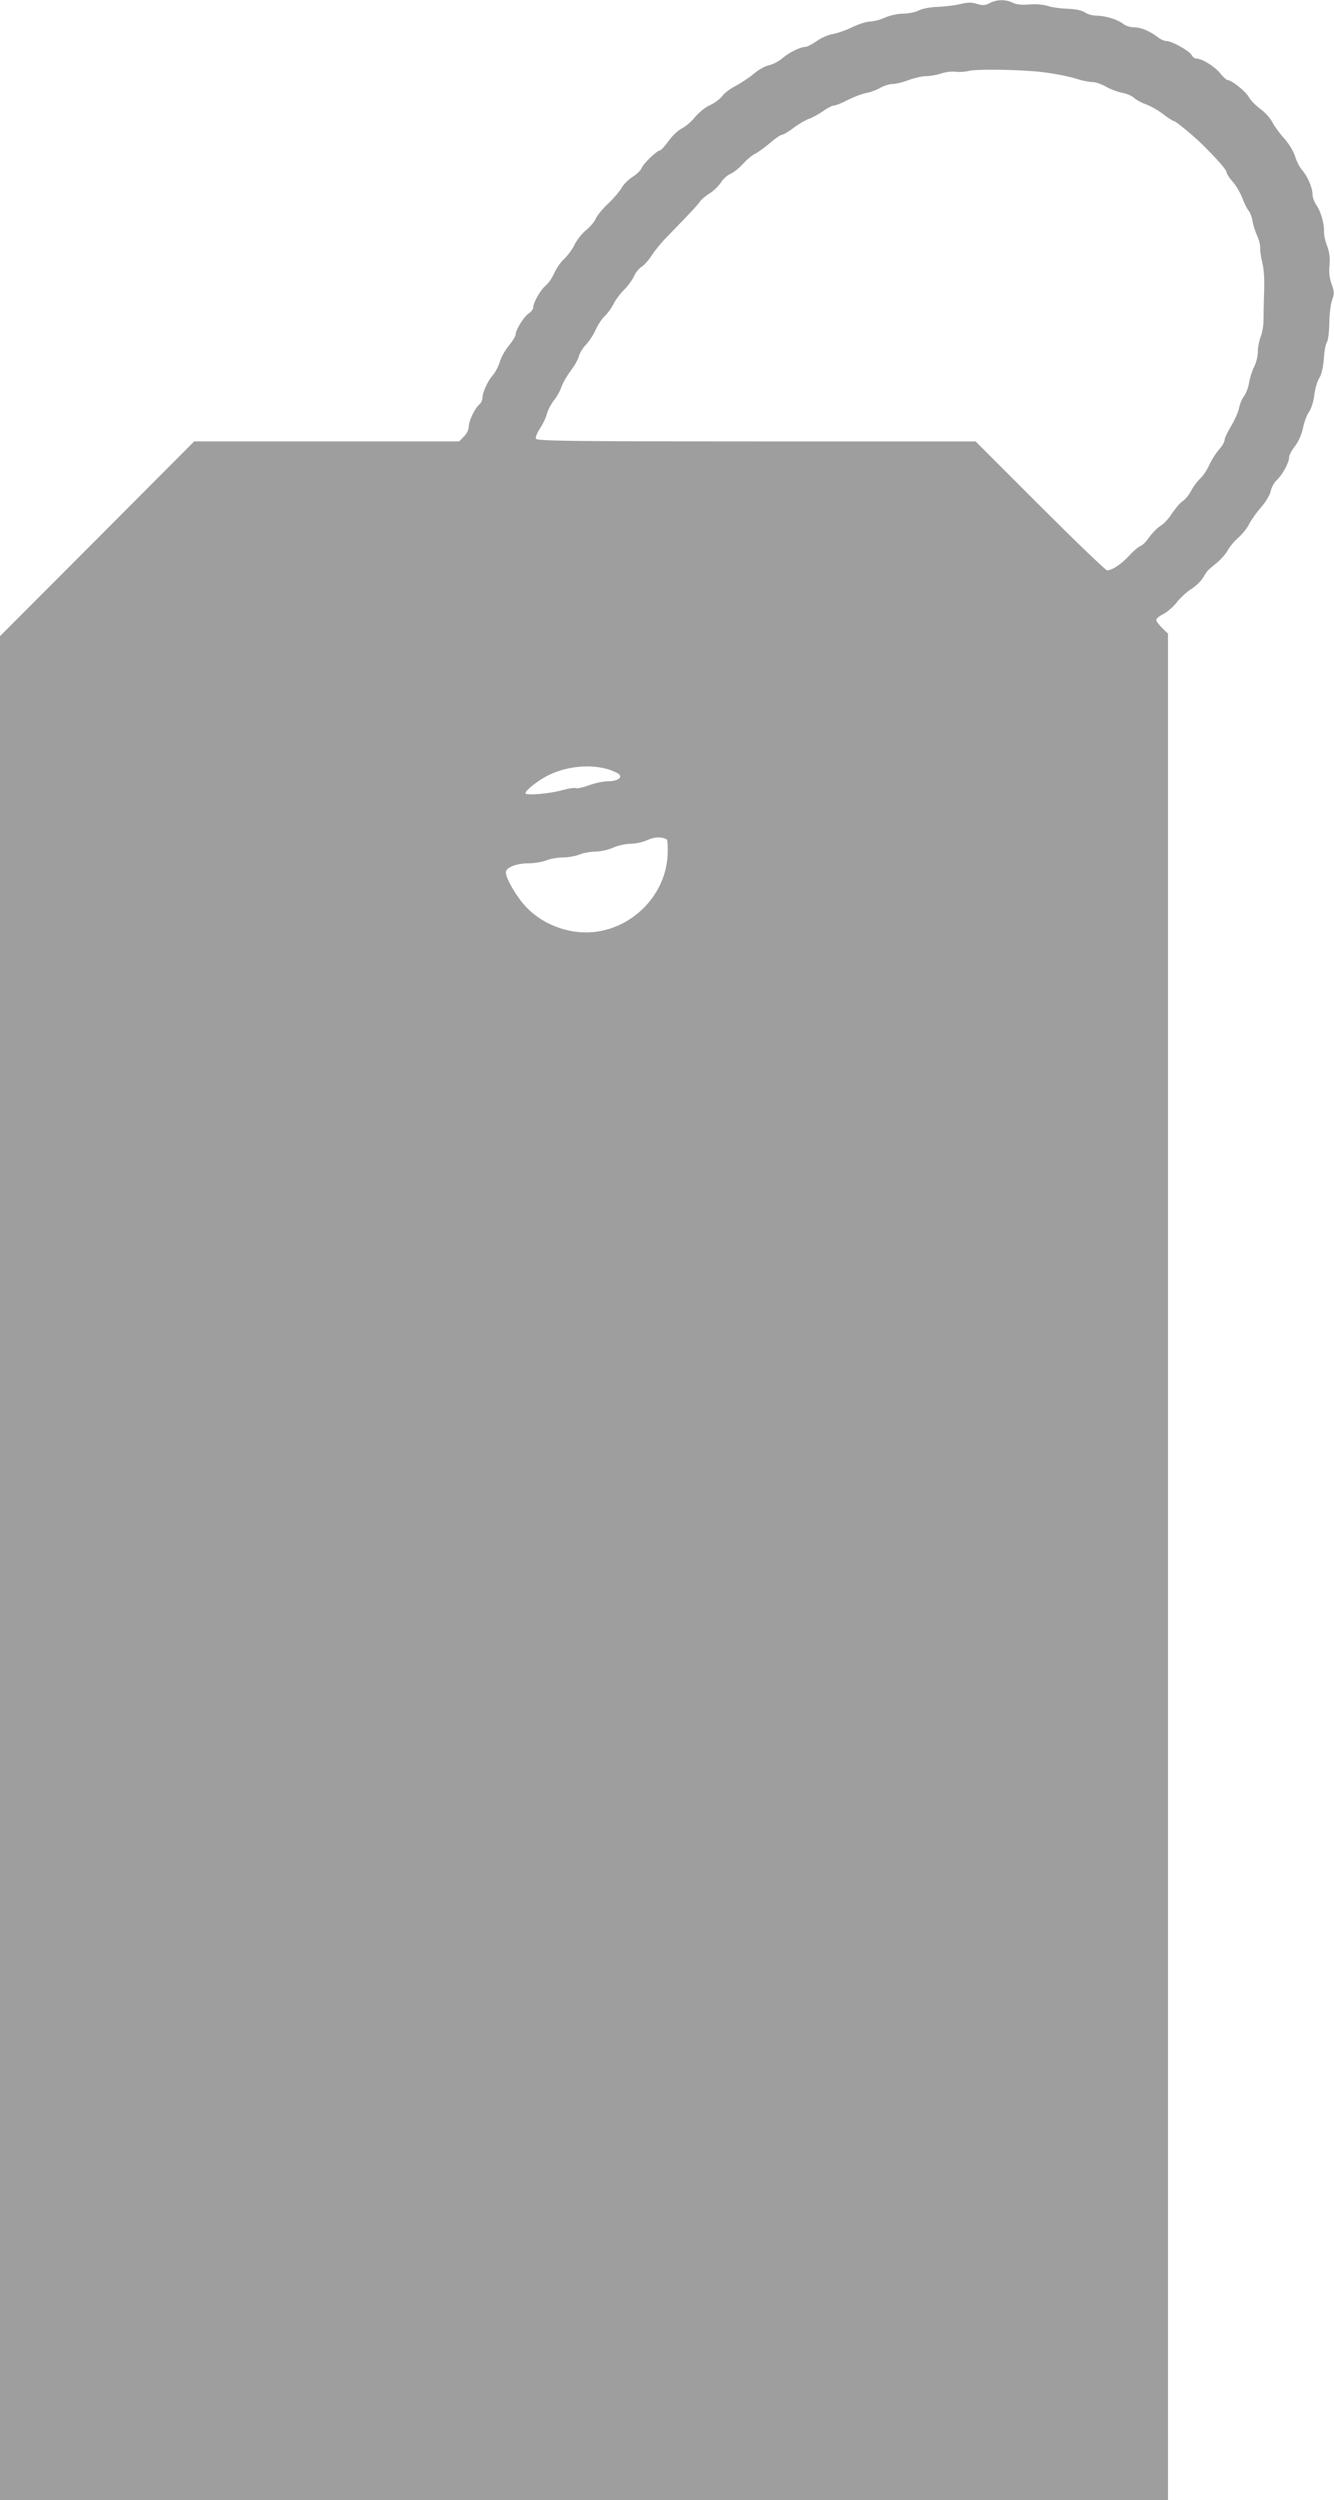 <?xml version="1.0" standalone="no"?>
<!DOCTYPE svg PUBLIC "-//W3C//DTD SVG 20010904//EN"
 "http://www.w3.org/TR/2001/REC-SVG-20010904/DTD/svg10.dtd">
<svg version="1.0" xmlns="http://www.w3.org/2000/svg"
 width="683pt" height="1280pt" viewBox="0 0 683 1280"
 preserveAspectRatio="xMidYMid meet">
<g transform="translate(0,1280) scale(0.1,-0.1)"
fill="#9e9e9e" stroke="none">
<path d="M5067 12784 c-22 -12 -35 -13 -65 -4 -27 9 -48 8 -82 0 -25 -7 -77
-13 -115 -15 -41 -1 -84 -9 -102 -19 -18 -9 -54 -16 -80 -16 -26 0 -68 -9 -92
-20 -24 -11 -58 -20 -75 -20 -18 0 -59 -13 -92 -29 -32 -16 -77 -31 -99 -35
-22 -3 -59 -19 -83 -36 -23 -16 -49 -30 -58 -30 -26 0 -85 -29 -119 -59 -18
-15 -48 -31 -68 -35 -19 -4 -54 -23 -78 -44 -24 -20 -66 -48 -93 -62 -26 -13
-58 -37 -69 -53 -12 -15 -40 -36 -63 -46 -23 -10 -56 -37 -75 -60 -18 -23 -49
-49 -67 -58 -19 -9 -50 -38 -69 -65 -19 -26 -39 -48 -44 -48 -15 0 -88 -70
-94 -91 -4 -11 -25 -31 -47 -45 -22 -14 -47 -40 -56 -57 -10 -17 -40 -53 -69
-80 -28 -26 -56 -61 -63 -77 -6 -15 -29 -42 -49 -58 -21 -17 -47 -50 -59 -74
-11 -24 -35 -56 -53 -73 -18 -16 -41 -50 -52 -75 -11 -24 -31 -53 -44 -63 -25
-20 -63 -87 -63 -111 0 -9 -10 -22 -23 -31 -25 -16 -67 -84 -67 -108 0 -8 -16
-34 -35 -57 -19 -23 -40 -60 -46 -83 -7 -23 -23 -53 -35 -67 -26 -28 -54 -90
-54 -118 0 -11 -7 -25 -16 -33 -23 -19 -54 -84 -54 -114 0 -14 -11 -37 -25
-50 l-24 -25 -679 0 -678 0 -497 -499 -497 -498 0 -4772 0 -4771 2990 0 2990
0 0 4778 0 4778 -30 29 c-16 16 -30 34 -30 41 0 7 17 21 38 31 20 11 51 38 67
59 17 22 49 52 72 67 24 14 51 41 62 59 11 18 23 36 28 40 4 4 25 22 46 39 21
18 45 46 54 63 9 17 32 45 52 62 20 18 46 49 56 70 11 22 39 61 62 87 23 27
45 63 49 82 3 18 17 44 31 57 29 27 63 89 63 116 0 11 13 36 29 56 18 23 35
60 42 94 6 30 20 68 31 83 11 15 23 52 27 85 4 33 15 72 25 87 12 18 20 53 24
100 2 40 10 78 16 86 6 8 11 51 12 95 0 45 7 98 14 119 12 33 12 43 -2 82 -11
30 -15 61 -11 97 3 37 0 67 -12 98 -10 25 -17 58 -16 75 1 41 -17 105 -40 136
-10 15 -19 39 -19 53 0 35 -26 95 -54 126 -12 14 -28 45 -35 69 -7 24 -31 64
-54 90 -23 25 -51 63 -62 84 -10 21 -39 53 -63 70 -24 18 -50 44 -58 60 -15
28 -88 87 -108 87 -6 0 -24 16 -39 35 -28 35 -93 75 -121 75 -9 0 -20 8 -25
18 -12 22 -101 72 -129 72 -10 0 -30 8 -43 19 -42 32 -87 51 -122 51 -19 0
-45 8 -58 19 -29 22 -91 41 -137 41 -18 0 -44 7 -58 17 -16 10 -49 17 -87 18
-34 1 -80 7 -101 14 -24 8 -62 11 -97 8 -39 -3 -66 0 -84 9 -35 18 -83 17
-118 -2z m228 -349 c68 -5 170 -23 225 -41 25 -8 58 -14 73 -14 16 0 47 -11
70 -24 23 -13 60 -27 82 -31 22 -4 49 -15 60 -25 11 -11 39 -26 62 -34 22 -8
62 -30 88 -50 25 -20 51 -36 56 -36 8 0 101 -76 144 -119 78 -77 125 -131 125
-143 0 -7 14 -29 30 -47 17 -18 39 -56 50 -83 10 -28 25 -58 33 -67 8 -9 17
-33 20 -53 3 -20 14 -54 23 -74 10 -21 17 -49 16 -63 -1 -14 4 -48 11 -76 8
-31 12 -89 9 -155 -2 -58 -3 -123 -3 -145 0 -22 -6 -57 -14 -78 -8 -20 -15
-55 -15 -78 0 -22 -8 -56 -19 -77 -10 -20 -22 -57 -26 -82 -4 -25 -16 -56 -26
-69 -10 -12 -21 -39 -25 -60 -4 -20 -22 -61 -40 -91 -19 -31 -34 -63 -34 -72
0 -10 -13 -33 -30 -51 -16 -19 -38 -54 -49 -78 -10 -24 -31 -55 -46 -69 -15
-14 -36 -42 -46 -62 -11 -21 -30 -45 -44 -54 -13 -8 -37 -37 -54 -62 -16 -26
-43 -55 -59 -64 -16 -10 -41 -35 -57 -57 -15 -22 -35 -43 -45 -46 -10 -3 -37
-26 -59 -50 -40 -44 -87 -75 -113 -75 -7 0 -162 149 -343 330 l-330 330 -1123
0 c-942 0 -1123 2 -1128 14 -3 7 6 30 20 51 14 21 31 55 36 76 6 21 22 51 35
68 14 16 32 47 39 69 8 22 30 60 49 85 19 25 38 58 41 74 4 15 20 42 36 58 16
17 38 50 49 75 11 25 32 57 46 70 15 14 36 43 47 65 11 22 36 55 56 74 19 19
40 49 48 66 7 18 25 40 39 49 15 10 38 36 53 60 15 23 47 63 72 88 25 26 72
75 106 110 34 35 65 70 70 79 5 8 26 25 46 38 20 12 46 37 58 55 11 19 34 39
50 46 17 7 45 30 63 50 18 20 46 45 64 53 17 9 52 35 78 57 25 22 52 40 59 40
7 0 34 16 60 36 25 19 61 40 79 46 17 6 50 24 71 39 22 16 48 29 57 29 9 0 41
13 71 29 30 15 72 31 94 35 21 4 54 16 72 27 18 10 46 19 62 19 17 0 53 9 82
20 29 11 69 20 89 20 20 0 54 6 75 13 22 8 55 12 74 10 20 -3 51 -1 70 4 32 9
206 8 335 -2z m-2174 -3576 c19 -7 40 -16 47 -22 22 -17 -7 -37 -54 -37 -24 0
-68 -9 -97 -20 -30 -11 -61 -18 -68 -15 -8 3 -39 -2 -69 -10 -65 -19 -190 -29
-190 -16 0 15 70 69 120 93 96 47 220 57 311 27z m293 -357 c4 -2 6 -40 4 -83
-11 -192 -163 -357 -356 -388 -129 -21 -273 27 -365 122 -49 50 -107 148 -107
181 0 24 54 46 115 46 31 0 72 7 92 15 19 8 58 15 85 15 27 0 65 7 85 15 19 8
56 15 82 15 25 0 66 9 90 20 24 11 64 20 90 20 25 0 64 9 86 19 36 17 73 18
99 3z"/>
</g>
</svg>
